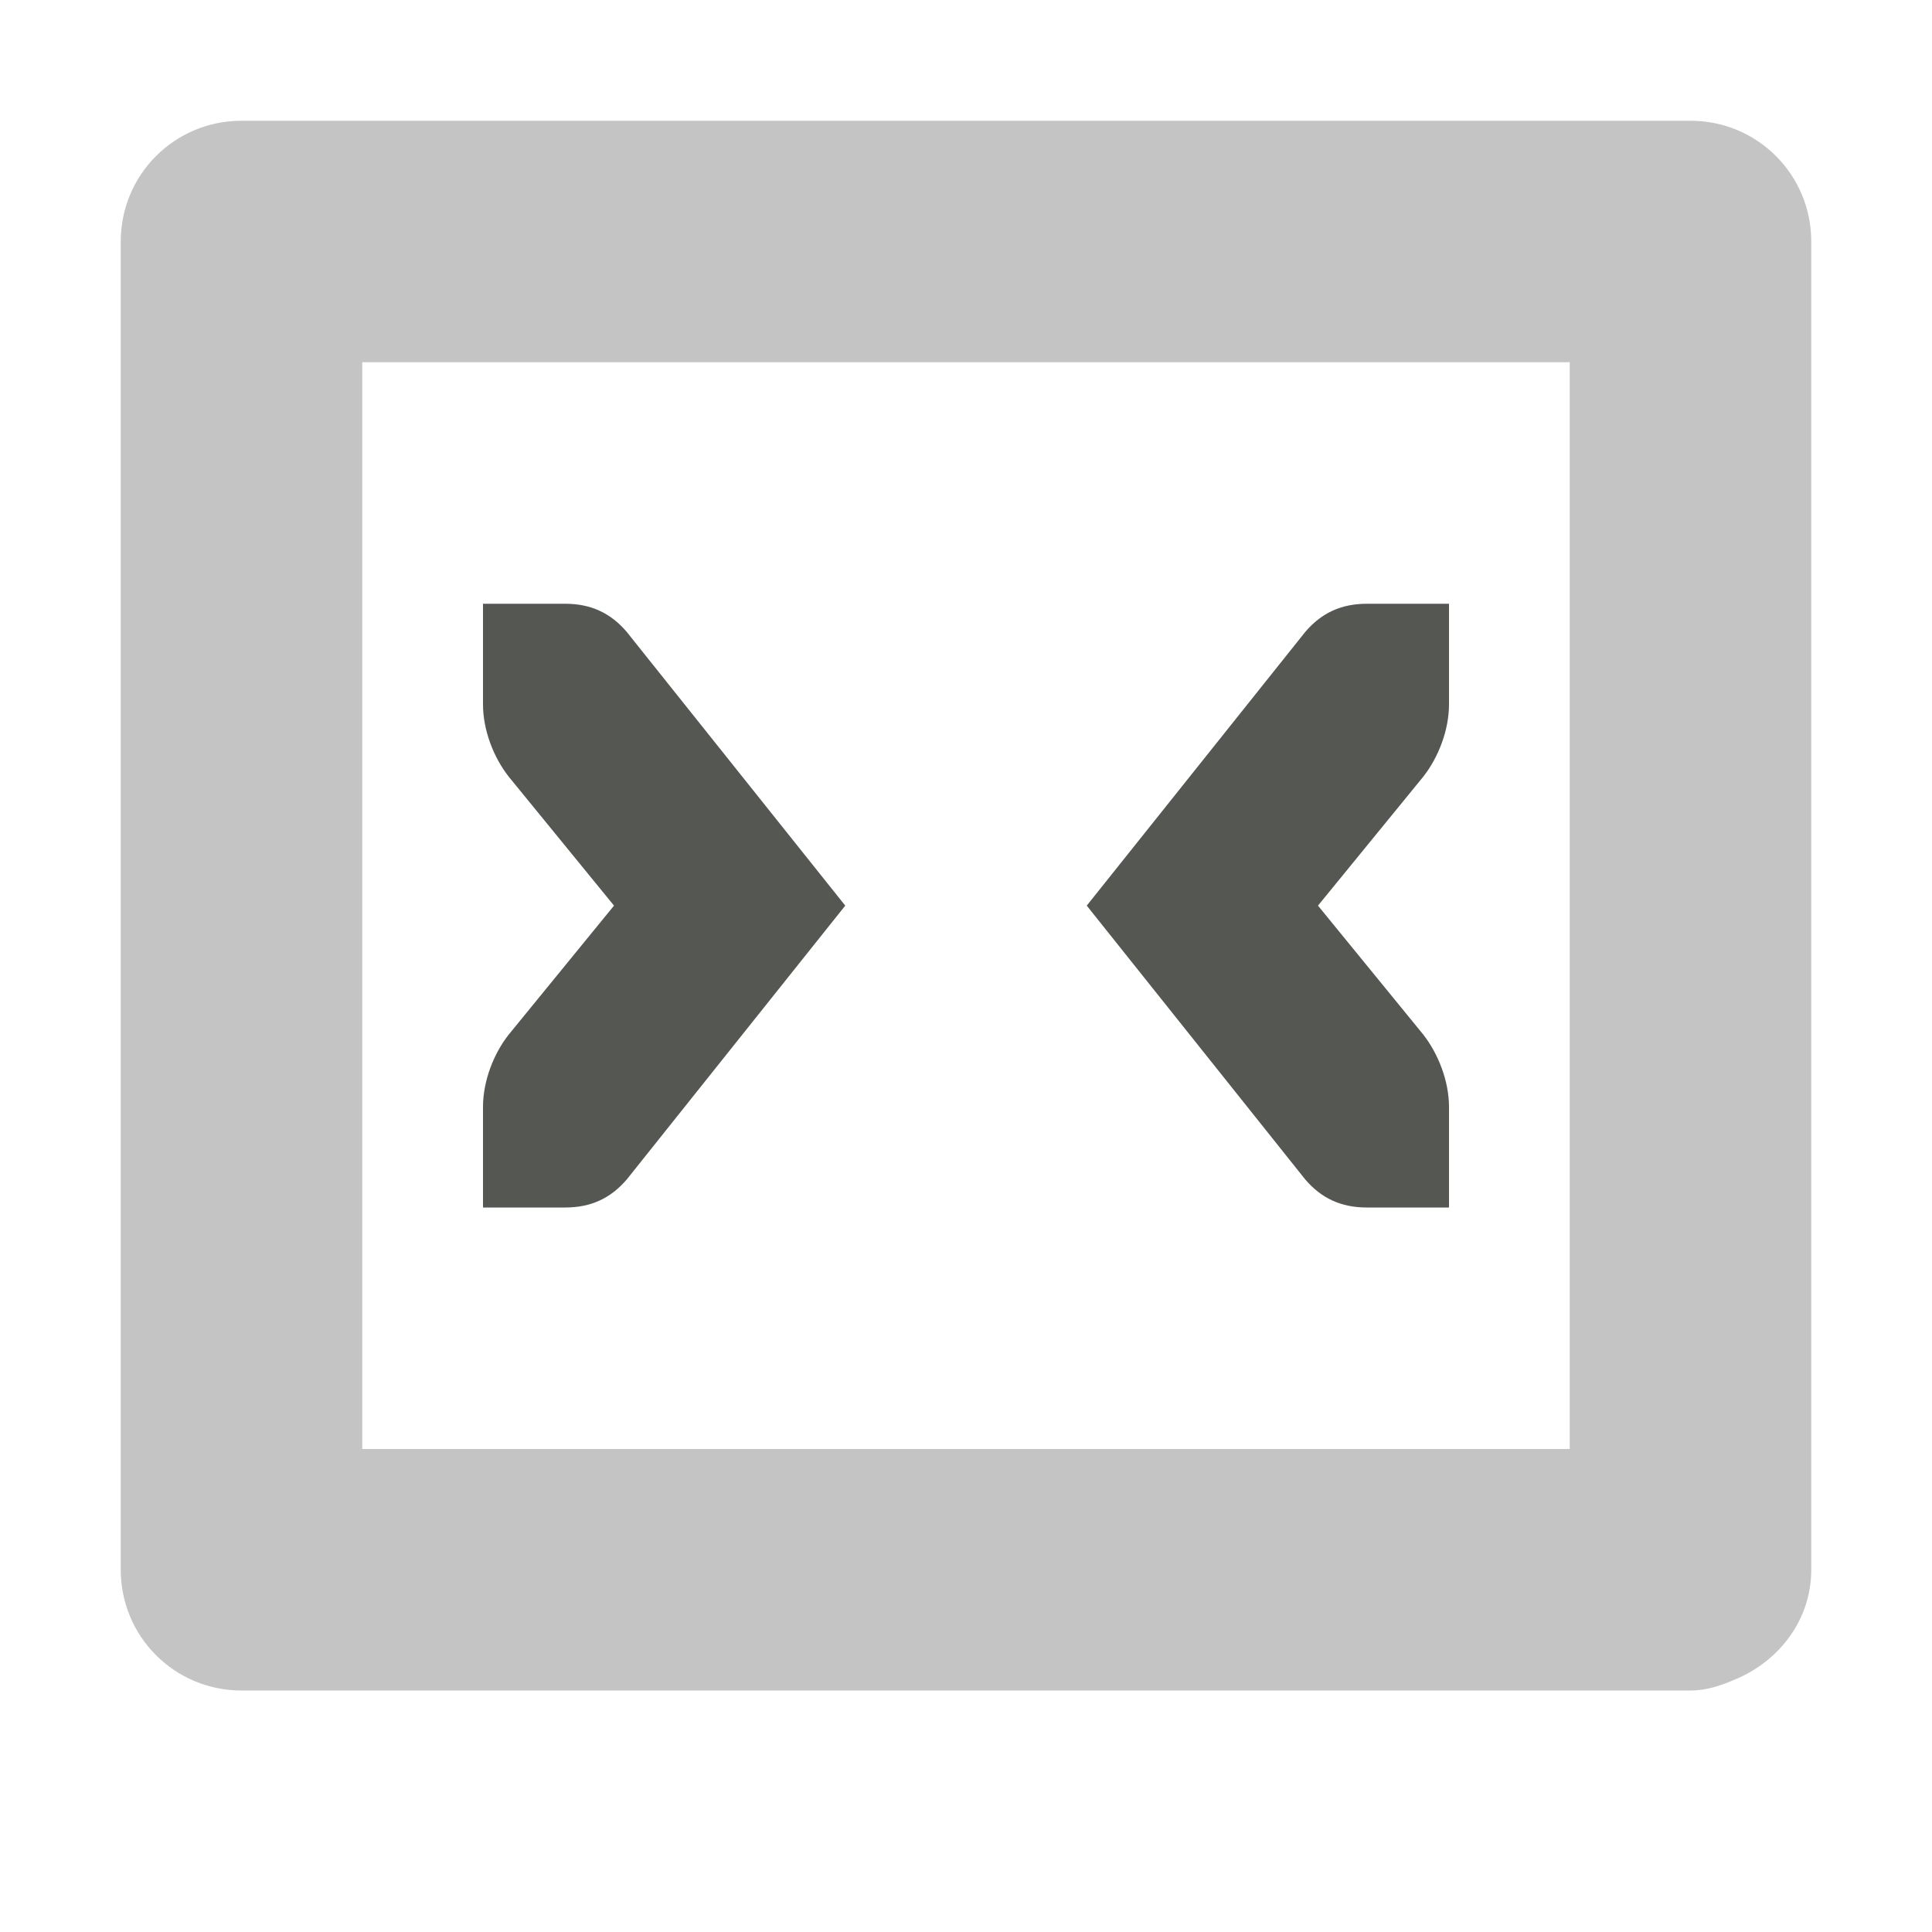 <?xml version="1.0" encoding="UTF-8" standalone="no"?>
<!-- Created with Inkscape (http://www.inkscape.org/) -->

<svg
   xmlns:dc="http://purl.org/dc/elements/1.1/"
   xmlns:cc="http://creativecommons.org/ns#"
   xmlns:rdf="http://www.w3.org/1999/02/22-rdf-syntax-ns#"
   xmlns:svg="http://www.w3.org/2000/svg"
   xmlns="http://www.w3.org/2000/svg"
   xmlns:sodipodi="http://sodipodi.sourceforge.net/DTD/sodipodi-0.dtd"
   xmlns:inkscape="http://www.inkscape.org/namespaces/inkscape"
   width="16"
   height="16"
   id="svg3991"
   version="1.1"
   inkscape:version="0.48.4 r9939"
   sodipodi:docname="run-selection.svg">
  <title
     id="title4018">GNU PSPP flat icon set</title>
  <defs
     id="defs3993" />
  <sodipodi:namedview
     id="base"
     pagecolor="#ffffff"
     bordercolor="#666666"
     borderopacity="1.0"
     inkscape:pageopacity="0.0"
     inkscape:pageshadow="2"
     inkscape:zoom="22.4"
     inkscape:cx="8"
     inkscape:cy="6.1783041"
     inkscape:document-units="px"
     inkscape:current-layer="layer1"
     showgrid="true"
     inkscape:window-width="683"
     inkscape:window-height="708"
     inkscape:window-x="0"
     inkscape:window-y="27"
     inkscape:window-maximized="0"
     showborder="false"
     inkscape:snap-bbox="true">
    <inkscape:grid
       type="xygrid"
       id="grid2983"
       empspacing="5"
       visible="true"
       enabled="true"
       snapvisiblegridlinesonly="true" />
    <sodipodi:guide
       position="0,0"
       orientation="0,16"
       id="guide2985" />
    <sodipodi:guide
       position="16,0"
       orientation="-16,0"
       id="guide2987" />
    <sodipodi:guide
       position="16,16"
       orientation="0,-16"
       id="guide2989" />
    <sodipodi:guide
       position="0,16"
       orientation="16,0"
       id="guide2991" />
  </sodipodi:namedview>
  <g
     inkscape:label="Layer 1"
     inkscape:groupmode="layer"
     id="layer1"
     transform="translate(0,-1036.362)">
    <g
       transform="translate(-385,915)"
       style="display:inline"
       id="g5399">
      <path
         id="path8864-9-6"
         style="font-size:medium;font-style:normal;font-variant:normal;font-weight:normal;font-stretch:normal;text-indent:0;text-align:start;text-decoration:none;line-height:normal;letter-spacing:normal;word-spacing:normal;text-transform:none;direction:ltr;block-progression:tb;writing-mode:lr-tb;text-anchor:start;color:#bebebe;fill:#555753;fill-opacity:1;stroke:none;stroke-width:2;marker:none;visibility:visible;display:inline;overflow:visible;enable-background:accumulate;font-family:Bitstream Vera Sans;-inkscape-font-specification:Bitstream Vera Sans"
         inkscape:connector-curvature="0"
         d="m 389,126.362 0,0.833 c 0,0.214 0.088,0.44 0.213,0.599 l 0.872,1.068 -0.872,1.068 C 389.088,130.088 389,130.315 389,130.529 l 0,0.833 0.681,0 c 0.211,0 0.376,-0.075 0.511,-0.234 L 392,128.862 l -1.809,-2.266 c -0.135,-0.159 -0.3,-0.234 -0.511,-0.234 l -0.681,0 z"
         sodipodi:nodetypes="ccccccccccccc" />
      <path
         id="path8866-7-0"
         style="font-size:medium;font-style:normal;font-variant:normal;font-weight:normal;font-stretch:normal;text-indent:0;text-align:start;text-decoration:none;line-height:normal;letter-spacing:normal;word-spacing:normal;text-transform:none;direction:ltr;block-progression:tb;writing-mode:lr-tb;text-anchor:start;color:#bebebe;fill:#555753;fill-opacity:1;stroke:none;stroke-width:2;marker:none;visibility:visible;display:inline;overflow:visible;enable-background:accumulate;font-family:Bitstream Vera Sans;-inkscape-font-specification:Bitstream Vera Sans"
         inkscape:connector-curvature="0"
         d="m 397,126.362 0,0.833 c 0,0.214 -0.088,0.44 -0.213,0.599 l -0.872,1.068 0.872,1.068 c 0.124,0.159 0.213,0.385 0.213,0.599 l 0,0.833 -0.681,0 c -0.211,0 -0.376,-0.075 -0.511,-0.234 L 394,128.862 l 1.809,-2.266 c 0.135,-0.159 0.3,-0.234 0.511,-0.234 l 0.681,0 z"
         sodipodi:nodetypes="ccccccccccccc" />
      <rect
         y="121.362"
         x="385"
         height="16"
         width="16"
         id="rect4999"
         style="fill:none;stroke:none" />
      <path
         inkscape:connector-curvature="0"
         id="rect5000-1-2-6"
         d="m 387,122.362 c -0.554,0 -1,0.446 -1,1 l 0,11 c 0,0.554 0.446,1 1,1 l 12,0 c 0.139,0 0.255,-0.043 0.375,-0.094 0.359,-0.151 0.625,-0.491 0.625,-0.906 l 0,-11 c 0,-0.554 -0.446,-1 -1,-1 l -12,0 z m 1,2 10,0 0,9 -10,0 0,-9 z"
         style="opacity:0.35;fill:#555753;fill-opacity:1;stroke:none;display:inline" />
    </g>
  </g>
</svg>
